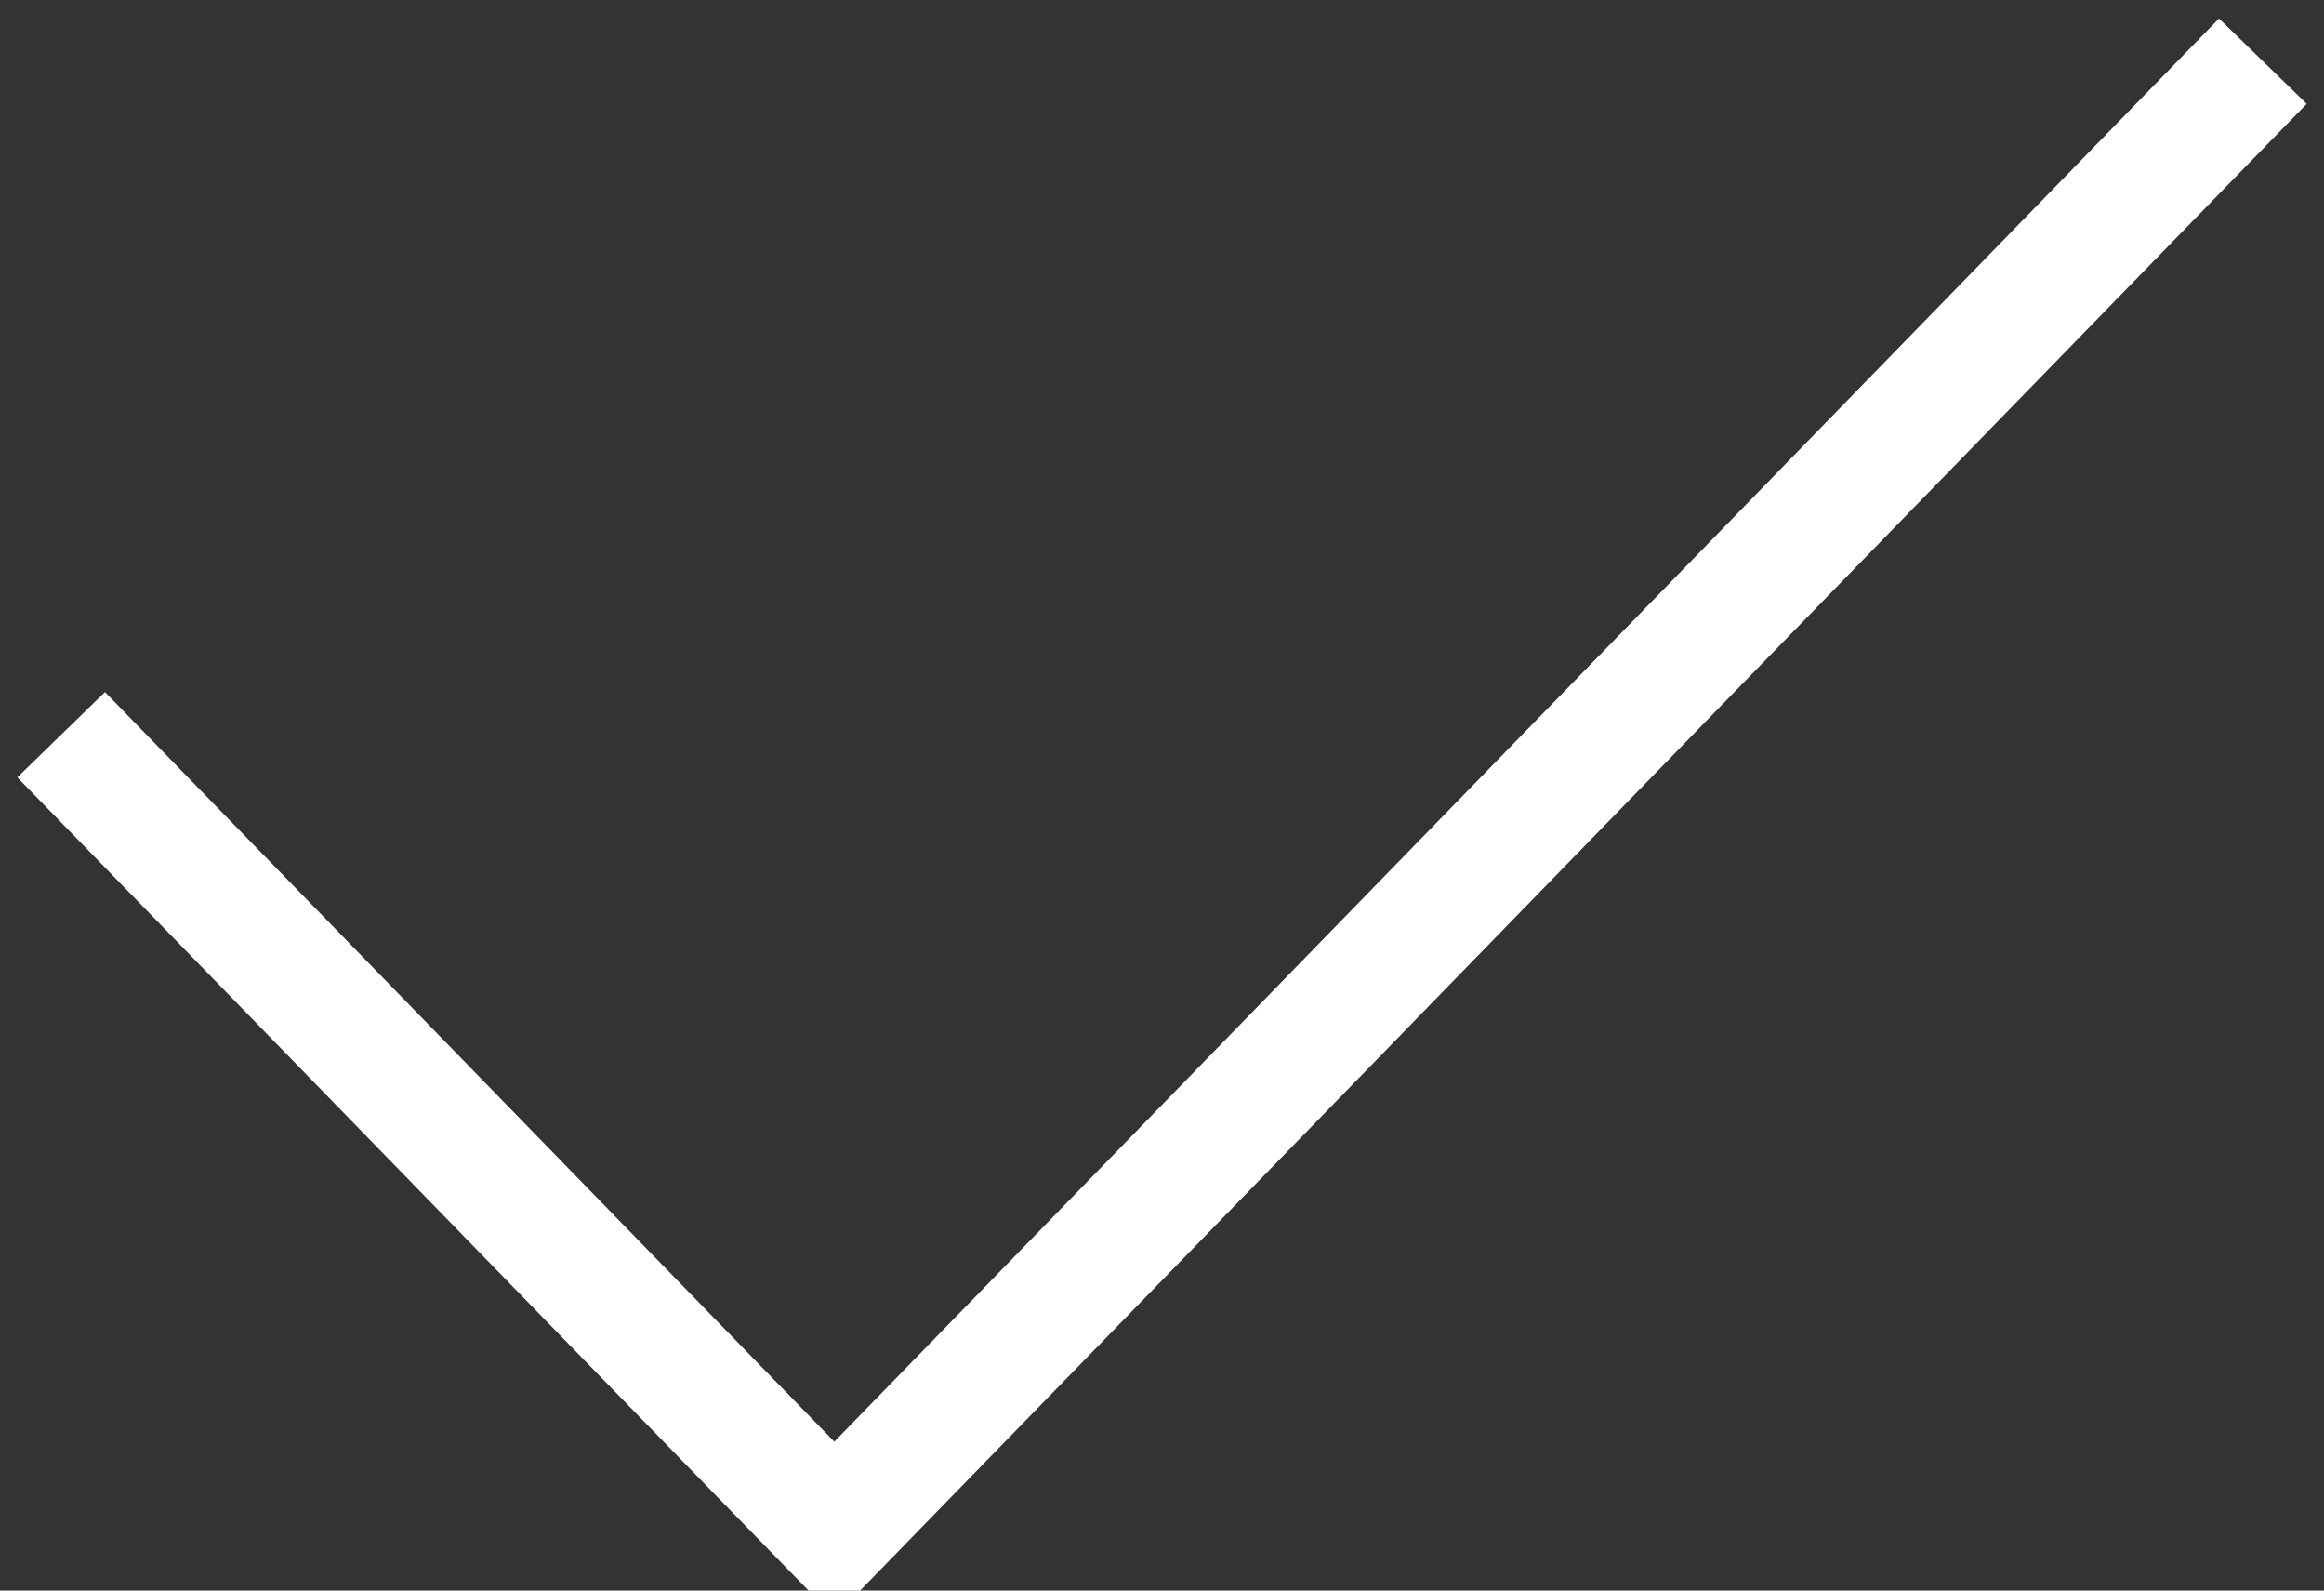 <?xml version="1.0" encoding="utf-8"?>
<svg width="19px" height="13px" viewBox="0 0 19 13" version="1.1" xmlns:xlink="http://www.w3.org/1999/xlink" xmlns="http://www.w3.org/2000/svg">
  <rect x="0" y="0" width="19" height="13" fill="#333333" stroke="none"/>
  <path d="M0 5.505L6.321 12L18 0" transform="translate(0.5 0.5)" id="Path" fill="none" fill-rule="evenodd" stroke="#FFFFFF" stroke-width="1" />
</svg>